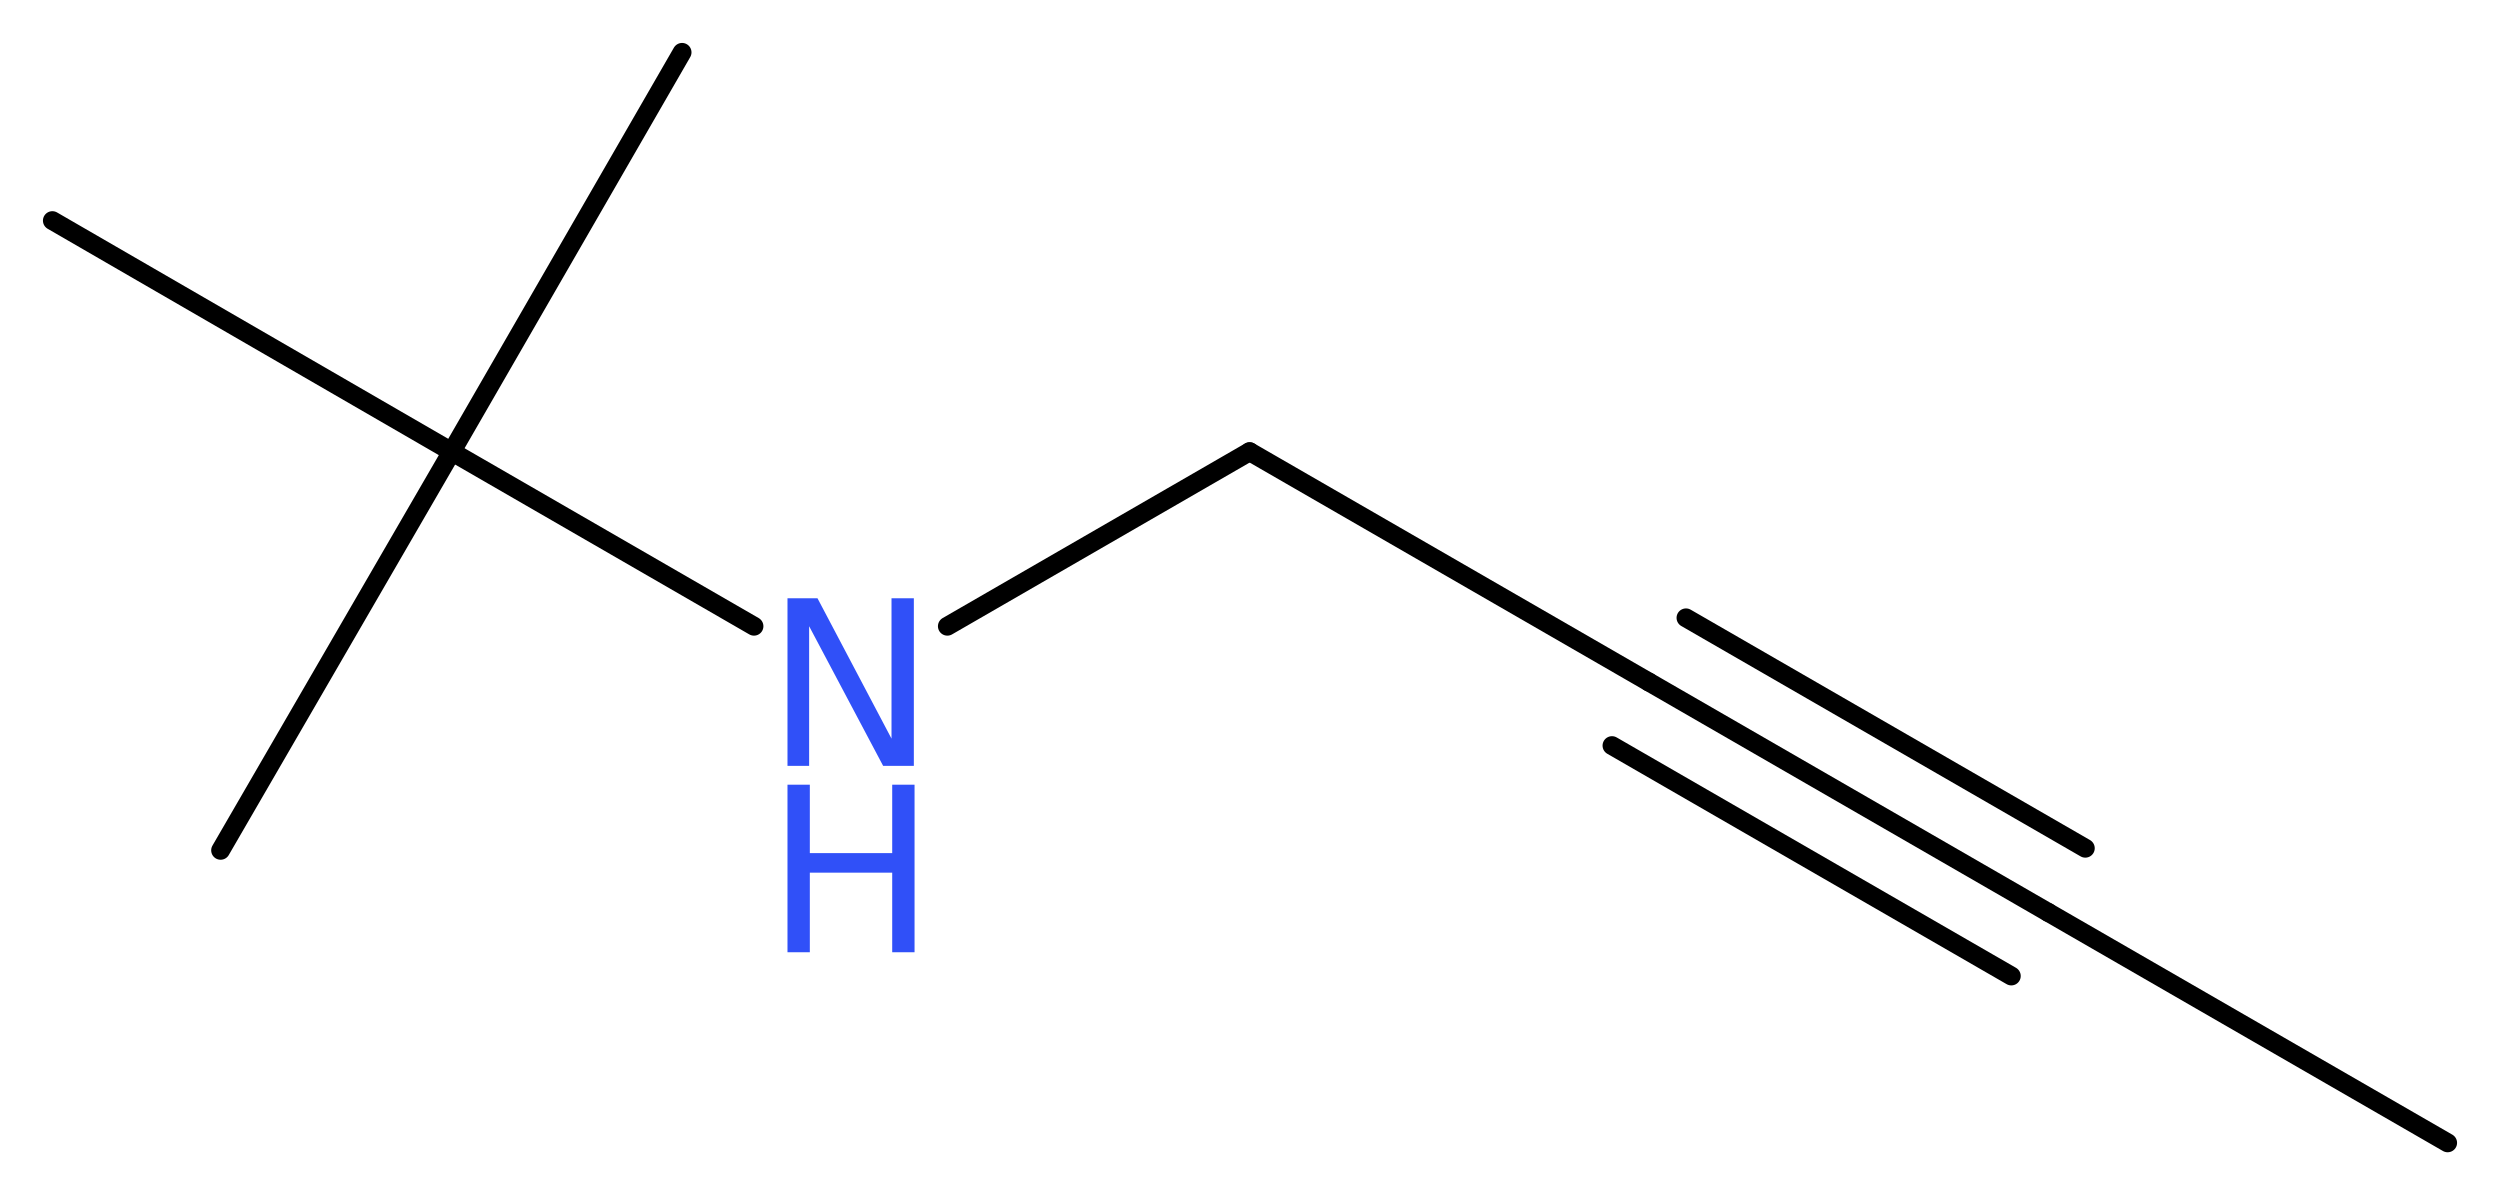 <?xml version='1.0' encoding='UTF-8'?>
<!DOCTYPE svg PUBLIC "-//W3C//DTD SVG 1.1//EN" "http://www.w3.org/Graphics/SVG/1.1/DTD/svg11.dtd">
<svg version='1.2' xmlns='http://www.w3.org/2000/svg' xmlns:xlink='http://www.w3.org/1999/xlink' width='35.81mm' height='17.12mm' viewBox='0 0 35.81 17.12'>
  <desc>Generated by the Chemistry Development Kit (http://github.com/cdk)</desc>
  <g stroke-linecap='round' stroke-linejoin='round' stroke='#000000' stroke-width='.27' fill='#3050F8'>
    <rect x='.0' y='.0' width='36.0' height='18.0' fill='#FFFFFF' stroke='none'/>
    <g id='mol1' class='mol'>
      <line id='mol1bnd1' class='bond' x1='35.06' y1='16.37' x2='29.34' y2='13.07'/>
      <g id='mol1bnd2' class='bond'>
        <line x1='29.34' y1='13.07' x2='23.62' y2='9.77'/>
        <line x1='28.81' y1='13.98' x2='23.09' y2='10.68'/>
        <line x1='29.87' y1='12.15' x2='24.15' y2='8.85'/>
      </g>
      <line id='mol1bnd3' class='bond' x1='23.62' y1='9.77' x2='17.9' y2='6.47'/>
      <line id='mol1bnd4' class='bond' x1='17.9' y1='6.47' x2='13.57' y2='8.97'/>
      <line id='mol1bnd5' class='bond' x1='10.8' y1='8.97' x2='6.47' y2='6.47'/>
      <line id='mol1bnd6' class='bond' x1='6.47' y1='6.47' x2='9.77' y2='.75'/>
      <line id='mol1bnd7' class='bond' x1='6.47' y1='6.47' x2='.75' y2='3.16'/>
      <line id='mol1bnd8' class='bond' x1='6.47' y1='6.47' x2='3.16' y2='12.18'/>
      <g id='mol1atm5' class='atom'>
        <path d='M11.28 8.57h.43l1.06 2.01v-2.01h.32v2.4h-.44l-1.06 -2.0v2.0h-.31v-2.4z' stroke='none'/>
        <path d='M11.28 11.24h.32v.98h1.18v-.98h.32v2.4h-.32v-1.14h-1.18v1.14h-.32v-2.4z' stroke='none'/>
      </g>
    </g>
  </g>
</svg>
